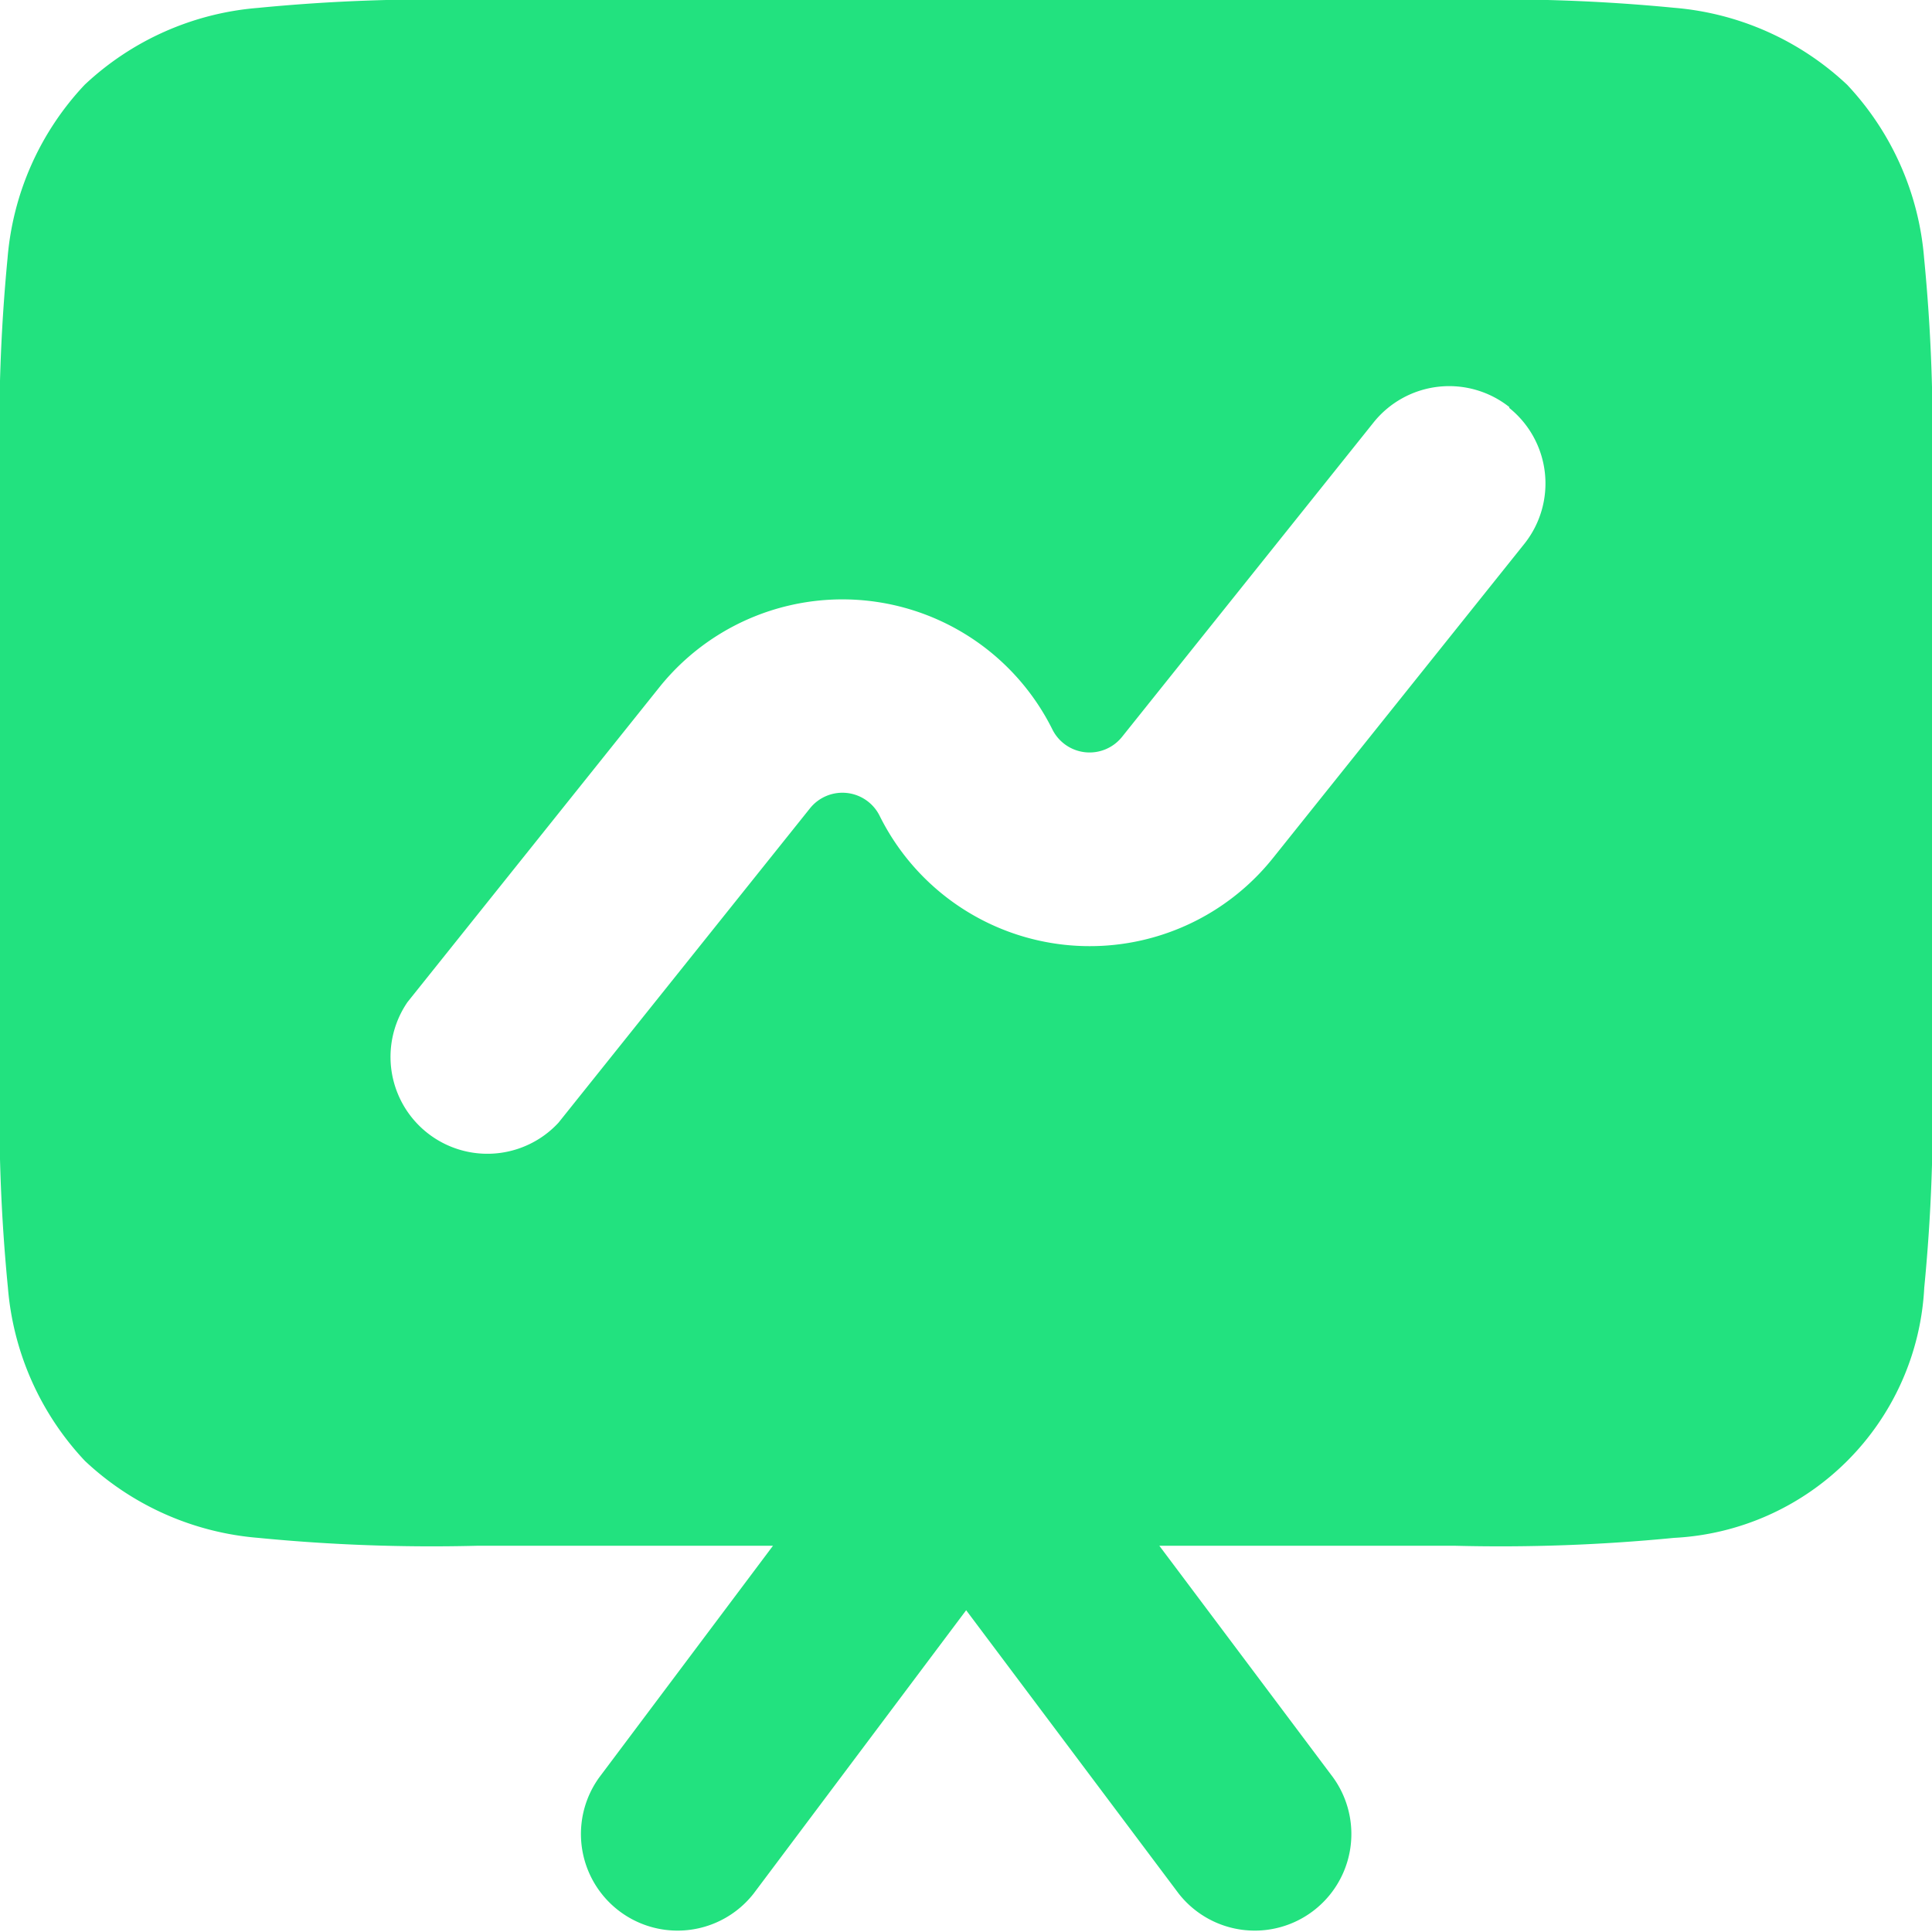 <svg xmlns="http://www.w3.org/2000/svg" width="37.892" height="37.892" viewBox="0 0 37.892 37.892">
  <defs>
    <style>
      .cls-1 {
        fill: #22e27f;
        fill-rule: evenodd;
      }
    </style>
  </defs>
  <g id="Group_56" data-name="Group 56" transform="translate(-2 -2)">
    <path id="Group_26" data-name="Group 26" class="cls-1" d="M39.892,11.473v-.125a34.968,34.968,0,0,0-.155-4.286,5.622,5.622,0,0,0-1.51-3.4,5.627,5.627,0,0,0-3.4-1.51A34.968,34.968,0,0,0,30.544,2h-19.2a34.968,34.968,0,0,0-4.286.155,5.622,5.622,0,0,0-3.4,1.51,5.627,5.627,0,0,0-1.51,3.4A34.968,34.968,0,0,0,2,11.348V22.966a34.968,34.968,0,0,0,.155,4.286,5.622,5.622,0,0,0,1.51,3.4,5.627,5.627,0,0,0,3.4,1.51,34.968,34.968,0,0,0,4.286.155h5.809l-3.41,4.547a1.895,1.895,0,0,0,3.031,2.274l4.168-5.557,4.168,5.557a1.895,1.895,0,0,0,3.031-2.274l-3.41-4.547h5.809a34.968,34.968,0,0,0,4.286-.155,5.179,5.179,0,0,0,4.907-4.907,34.968,34.968,0,0,0,.155-4.286ZM31.6,10a1.9,1.9,0,0,1,.3,2.662l-4.932,6.165A4.6,4.6,0,0,1,19.252,18a.815.815,0,0,0-1.368-.144l-4.932,6.165a1.9,1.9,0,0,1-2.959-2.368l4.932-6.165a4.6,4.6,0,0,1,7.715.818.815.815,0,0,0,1.368.144l4.932-6.165a1.9,1.9,0,0,1,2.664-.3Z" transform="translate(0 0)"/>
  </g>
</svg>
